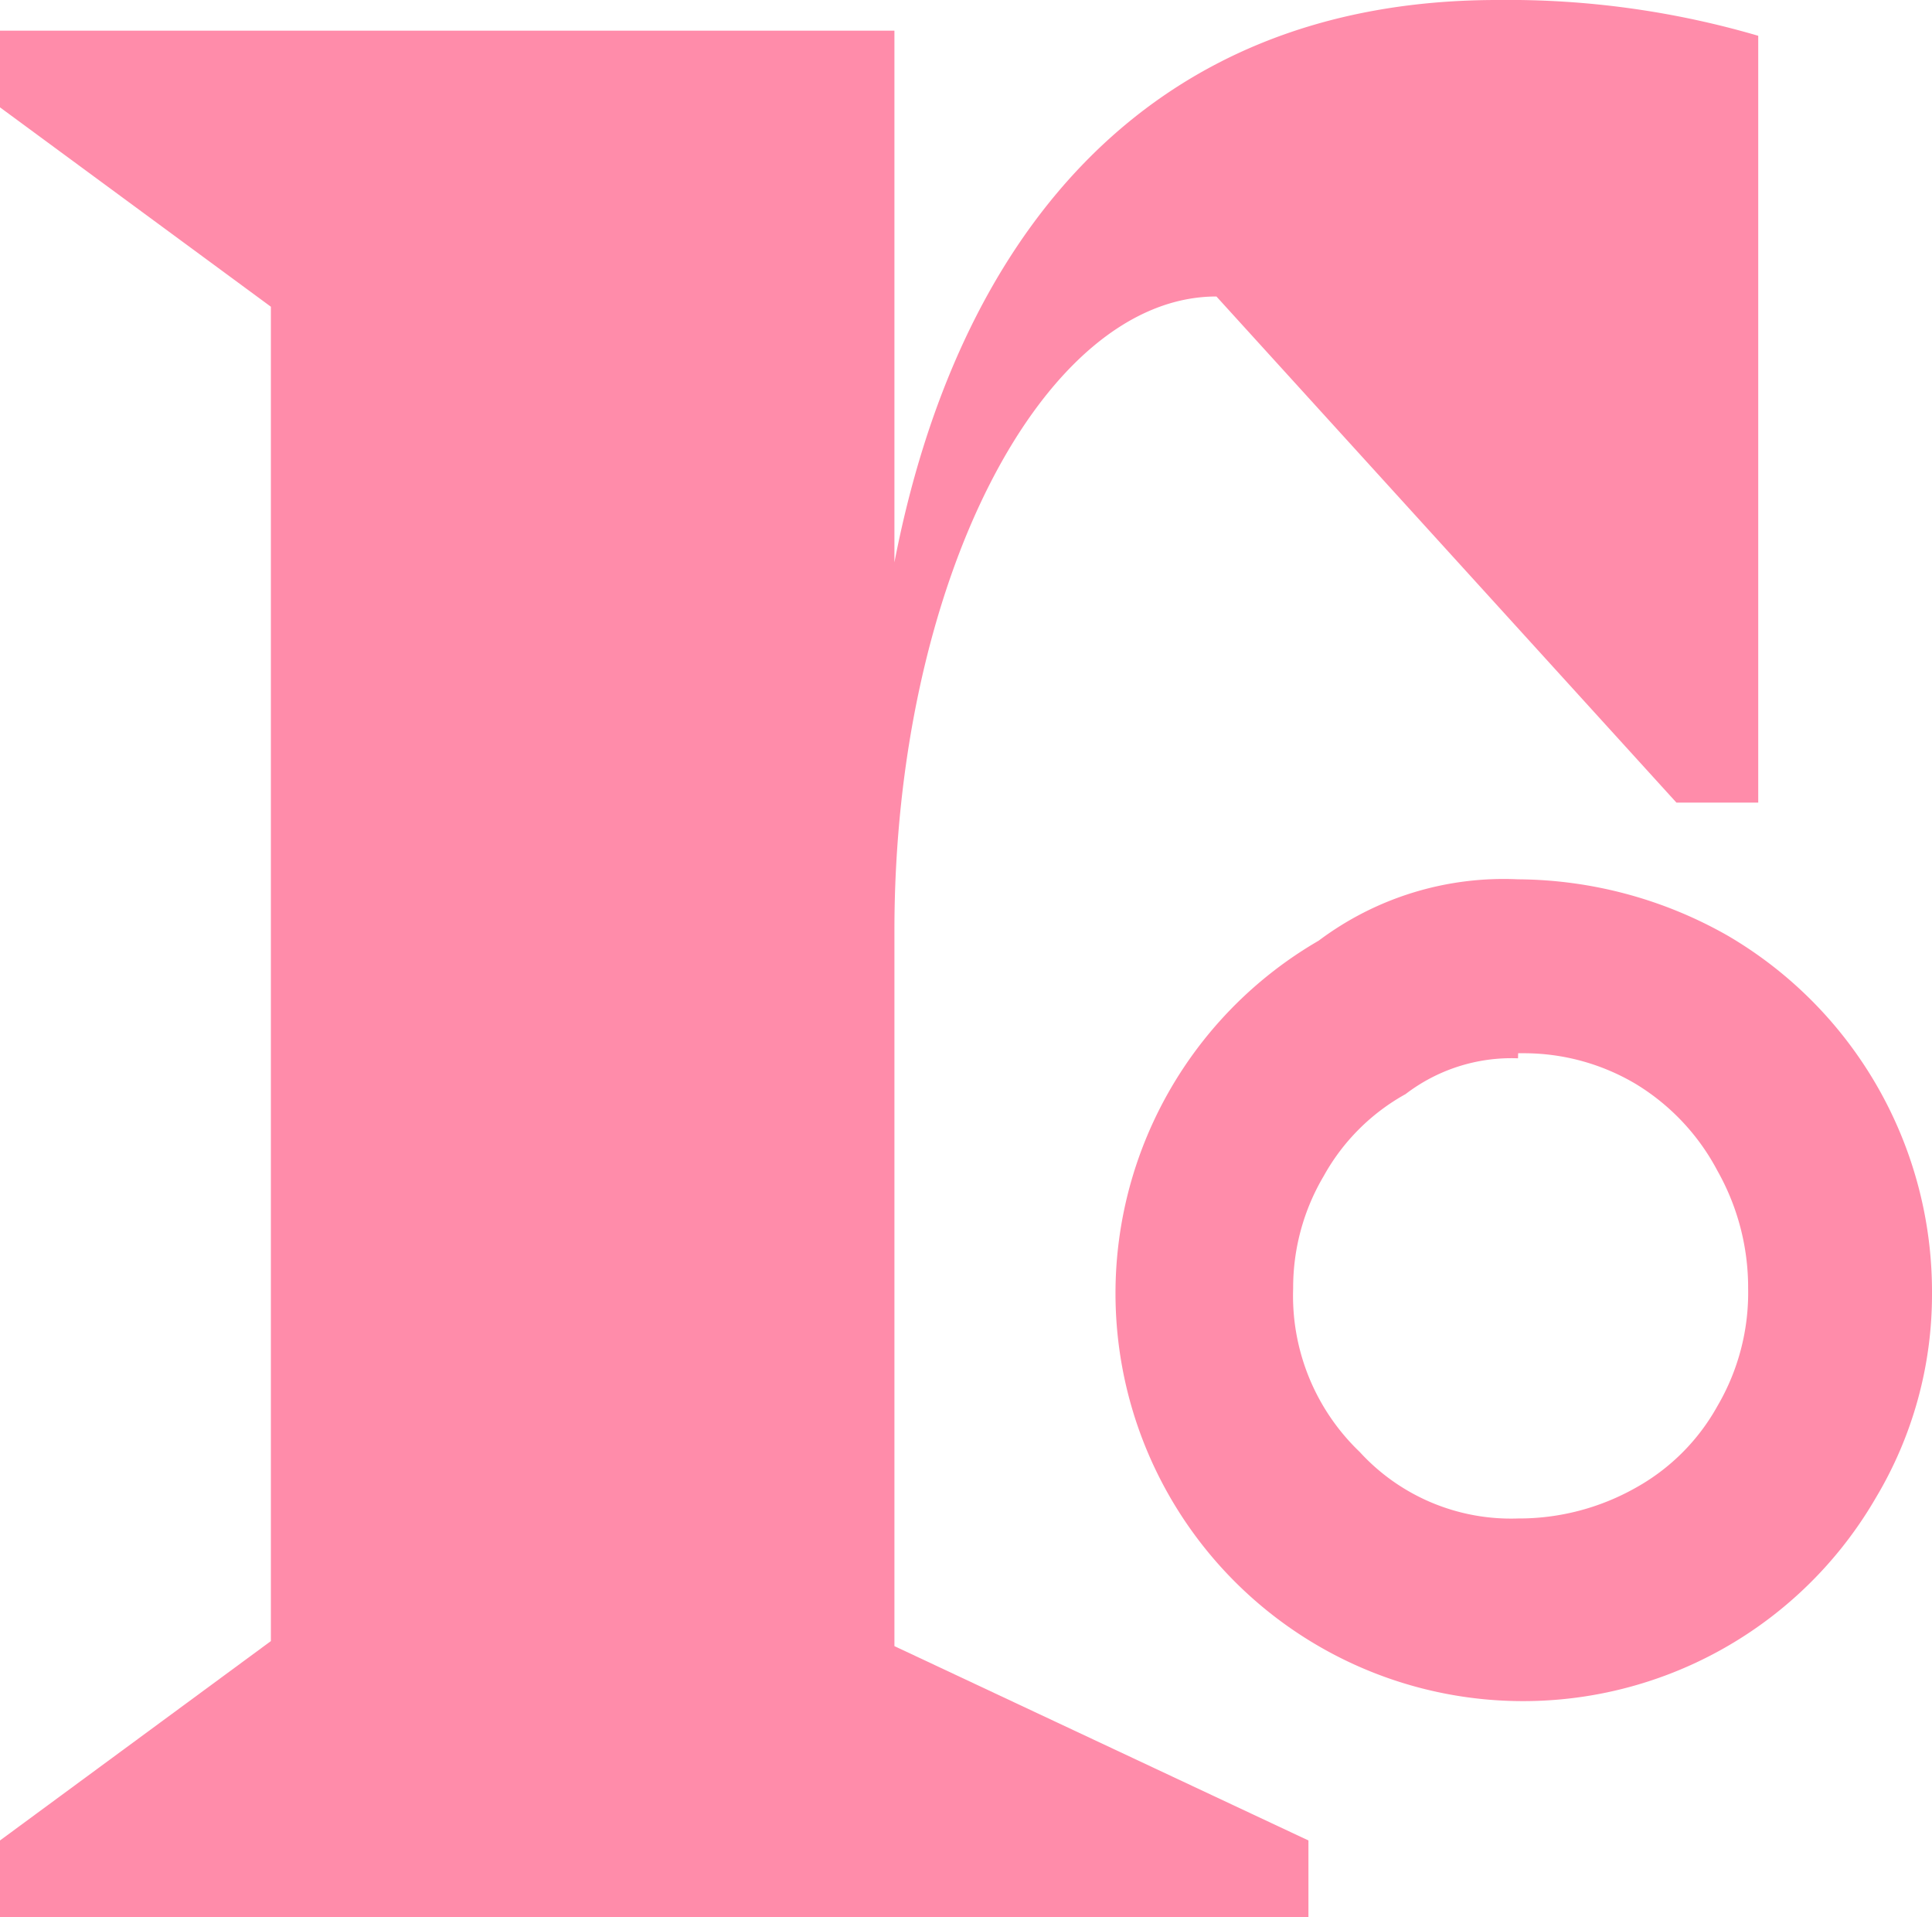 <svg xmlns="http://www.w3.org/2000/svg" width="84.209" height="83.54" viewBox="0 0 84.209 83.54">
  <g id="rooftop" transform="translate(0 -14.197)">
    <g id="Group_8416" data-name="Group 8416" transform="translate(0 14.197)">
      <path id="Path_38612" data-name="Path 38612" d="M1293.335,883.359v33.416h-3.565l-20.05-22.055c-7.574,0-14.035,12.475-14.035,27.624v31.188L1273.73,962v3.341H1216.7V962l11.807-8.688V895.166l-11.807-8.688v-3.342h38.985v23.169c2.673-13.812,10.693-24.505,26.287-24.505a38.745,38.745,0,0,1,11.362,1.559" transform="translate(-1216.7 -881.8)" fill="#ff8caa"/>
      <path id="Path_38613" data-name="Path 38613" d="M1256.1,899a18.692,18.692,0,0,1,9.133,2.451,17.972,17.972,0,0,1,8.911,15.594,17.251,17.251,0,0,1-2.451,8.911,17.767,17.767,0,1,1-24.282-24.282A13.433,13.433,0,0,1,1256.1,899m0,7.8a7.592,7.592,0,0,0-4.9,1.559,9.141,9.141,0,0,0-3.565,3.564,9.542,9.542,0,0,0-1.336,4.9,9.411,9.411,0,0,0,2.9,7.129,8.934,8.934,0,0,0,6.906,2.9,10.347,10.347,0,0,0,5.124-1.337,9.142,9.142,0,0,0,3.564-3.564,9.765,9.765,0,0,0,1.337-5.124,10.351,10.351,0,0,0-1.337-5.124,9.727,9.727,0,0,0-3.564-3.787,9.541,9.541,0,0,0-4.9-1.337h-.223Z" transform="translate(-1189.935 -860.683)" fill="#ff8caa"/>
    </g>
  </g>
</svg>
